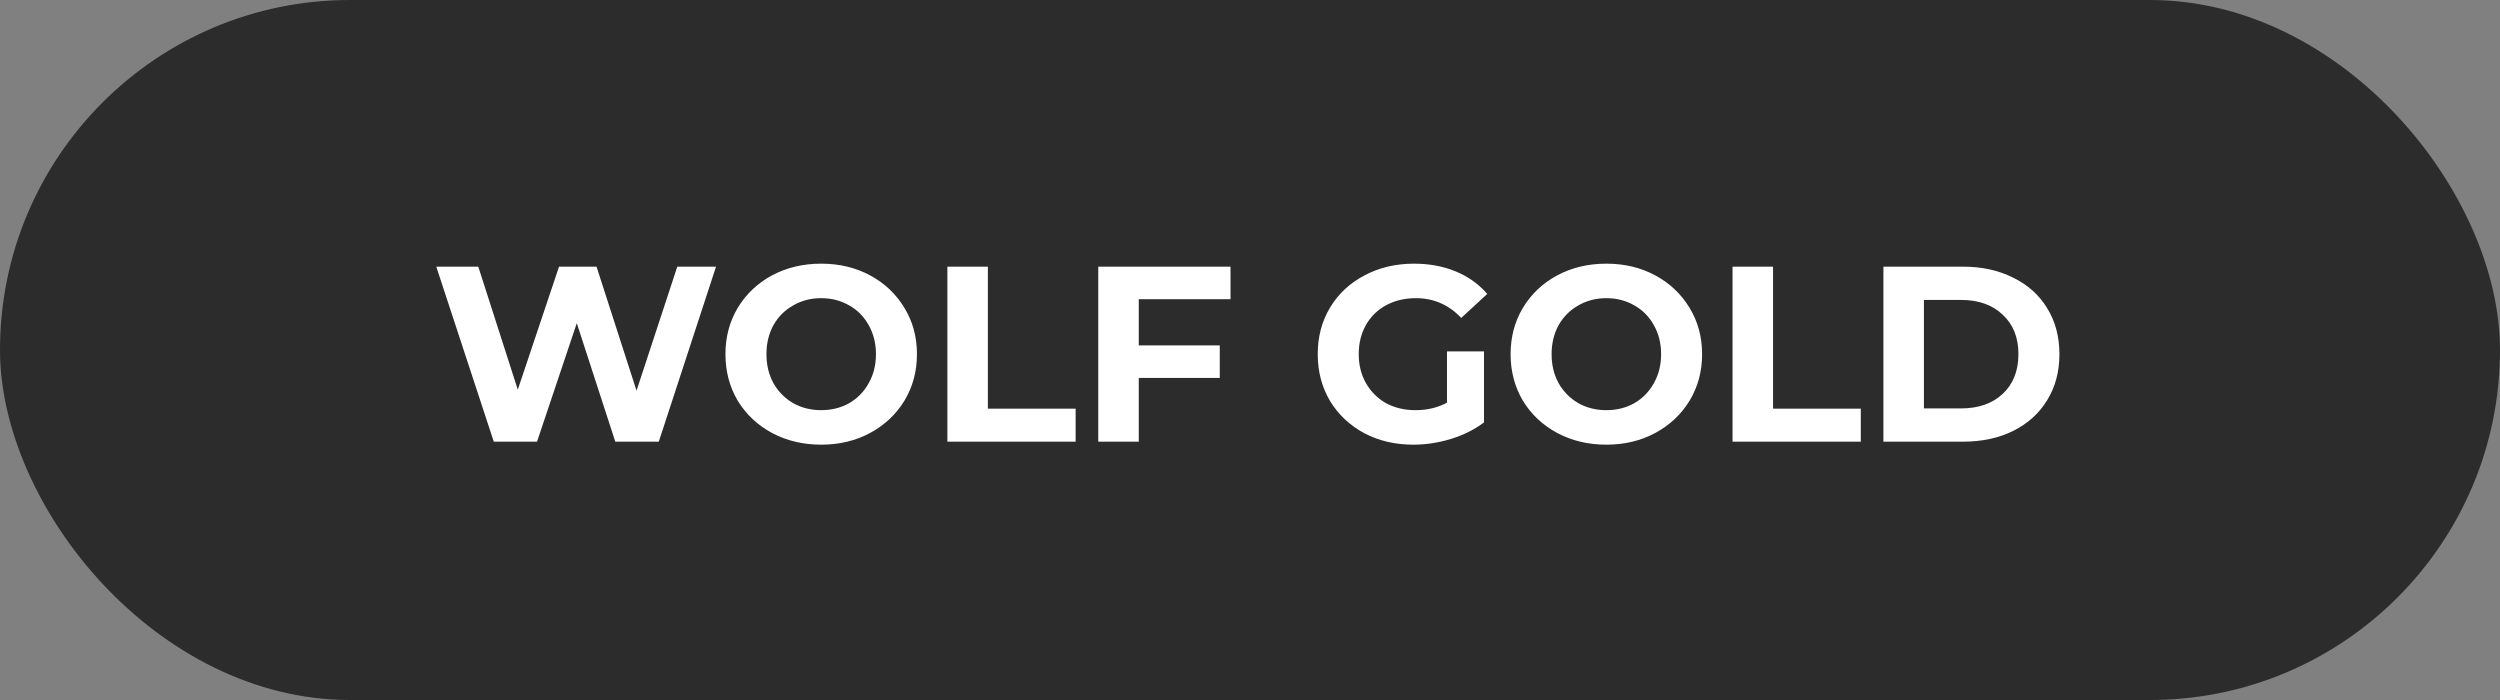 <?xml version="1.0" encoding="UTF-8"?> <svg xmlns="http://www.w3.org/2000/svg" width="150" height="42" viewBox="0 0 150 42" fill="none"><rect x="0" y="0" width="150" height="42" fill="#808080" stroke="none"/><rect width="150" height="42" rx="21" fill="#2C2C2C"></rect><path d="M42.962 16L39.527 26.5H36.917L34.607 19.39L32.222 26.5H29.627L26.177 16H28.697L31.067 23.38L33.542 16H35.792L38.192 23.44L40.637 16H42.962ZM49.272 26.68C48.182 26.68 47.197 26.445 46.317 25.975C45.447 25.505 44.762 24.86 44.262 24.04C43.772 23.21 43.527 22.28 43.527 21.25C43.527 20.22 43.772 19.295 44.262 18.475C44.762 17.645 45.447 16.995 46.317 16.525C47.197 16.055 48.182 15.82 49.272 15.82C50.362 15.82 51.342 16.055 52.212 16.525C53.082 16.995 53.767 17.645 54.267 18.475C54.767 19.295 55.017 20.22 55.017 21.25C55.017 22.28 54.767 23.21 54.267 24.04C53.767 24.86 53.082 25.505 52.212 25.975C51.342 26.445 50.362 26.68 49.272 26.68ZM49.272 24.61C49.892 24.61 50.452 24.47 50.952 24.19C51.452 23.9 51.842 23.5 52.122 22.99C52.412 22.48 52.557 21.9 52.557 21.25C52.557 20.6 52.412 20.02 52.122 19.51C51.842 19 51.452 18.605 50.952 18.325C50.452 18.035 49.892 17.89 49.272 17.89C48.652 17.89 48.092 18.035 47.592 18.325C47.092 18.605 46.697 19 46.407 19.51C46.127 20.02 45.987 20.6 45.987 21.25C45.987 21.9 46.127 22.48 46.407 22.99C46.697 23.5 47.092 23.9 47.592 24.19C48.092 24.47 48.652 24.61 49.272 24.61ZM56.843 16H59.273V24.52H64.538V26.5H56.843V16ZM68.326 17.95V20.725H73.186V22.675H68.326V26.5H65.896V16H73.831V17.95H68.326ZM86.819 21.085H89.039V25.345C88.469 25.775 87.809 26.105 87.059 26.335C86.309 26.565 85.554 26.68 84.794 26.68C83.704 26.68 82.724 26.45 81.854 25.99C80.984 25.52 80.299 24.875 79.799 24.055C79.309 23.225 79.064 22.29 79.064 21.25C79.064 20.21 79.309 19.28 79.799 18.46C80.299 17.63 80.989 16.985 81.869 16.525C82.749 16.055 83.739 15.82 84.839 15.82C85.759 15.82 86.594 15.975 87.344 16.285C88.094 16.595 88.724 17.045 89.234 17.635L87.674 19.075C86.924 18.285 86.019 17.89 84.959 17.89C84.289 17.89 83.694 18.03 83.174 18.31C82.654 18.59 82.249 18.985 81.959 19.495C81.669 20.005 81.524 20.59 81.524 21.25C81.524 21.9 81.669 22.48 81.959 22.99C82.249 23.5 82.649 23.9 83.159 24.19C83.679 24.47 84.269 24.61 84.929 24.61C85.629 24.61 86.259 24.46 86.819 24.16V21.085ZM96.381 26.68C95.291 26.68 94.306 26.445 93.426 25.975C92.556 25.505 91.871 24.86 91.371 24.04C90.881 23.21 90.636 22.28 90.636 21.25C90.636 20.22 90.881 19.295 91.371 18.475C91.871 17.645 92.556 16.995 93.426 16.525C94.306 16.055 95.291 15.82 96.381 15.82C97.471 15.82 98.451 16.055 99.321 16.525C100.191 16.995 100.876 17.645 101.376 18.475C101.876 19.295 102.126 20.22 102.126 21.25C102.126 22.28 101.876 23.21 101.376 24.04C100.876 24.86 100.191 25.505 99.321 25.975C98.451 26.445 97.471 26.68 96.381 26.68ZM96.381 24.61C97.001 24.61 97.561 24.47 98.061 24.19C98.561 23.9 98.951 23.5 99.231 22.99C99.521 22.48 99.666 21.9 99.666 21.25C99.666 20.6 99.521 20.02 99.231 19.51C98.951 19 98.561 18.605 98.061 18.325C97.561 18.035 97.001 17.89 96.381 17.89C95.761 17.89 95.201 18.035 94.701 18.325C94.201 18.605 93.806 19 93.516 19.51C93.236 20.02 93.096 20.6 93.096 21.25C93.096 21.9 93.236 22.48 93.516 22.99C93.806 23.5 94.201 23.9 94.701 24.19C95.201 24.47 95.761 24.61 96.381 24.61ZM103.953 16H106.383V24.52H111.648V26.5H103.953V16ZM113.005 16H117.775C118.915 16 119.92 16.22 120.79 16.66C121.67 17.09 122.35 17.7 122.83 18.49C123.32 19.28 123.565 20.2 123.565 21.25C123.565 22.3 123.32 23.22 122.83 24.01C122.35 24.8 121.67 25.415 120.79 25.855C119.92 26.285 118.915 26.5 117.775 26.5H113.005V16ZM117.655 24.505C118.705 24.505 119.54 24.215 120.16 23.635C120.79 23.045 121.105 22.25 121.105 21.25C121.105 20.25 120.79 19.46 120.16 18.88C119.54 18.29 118.705 17.995 117.655 17.995H115.435V24.505H117.655Z" fill="white"></path></svg> 